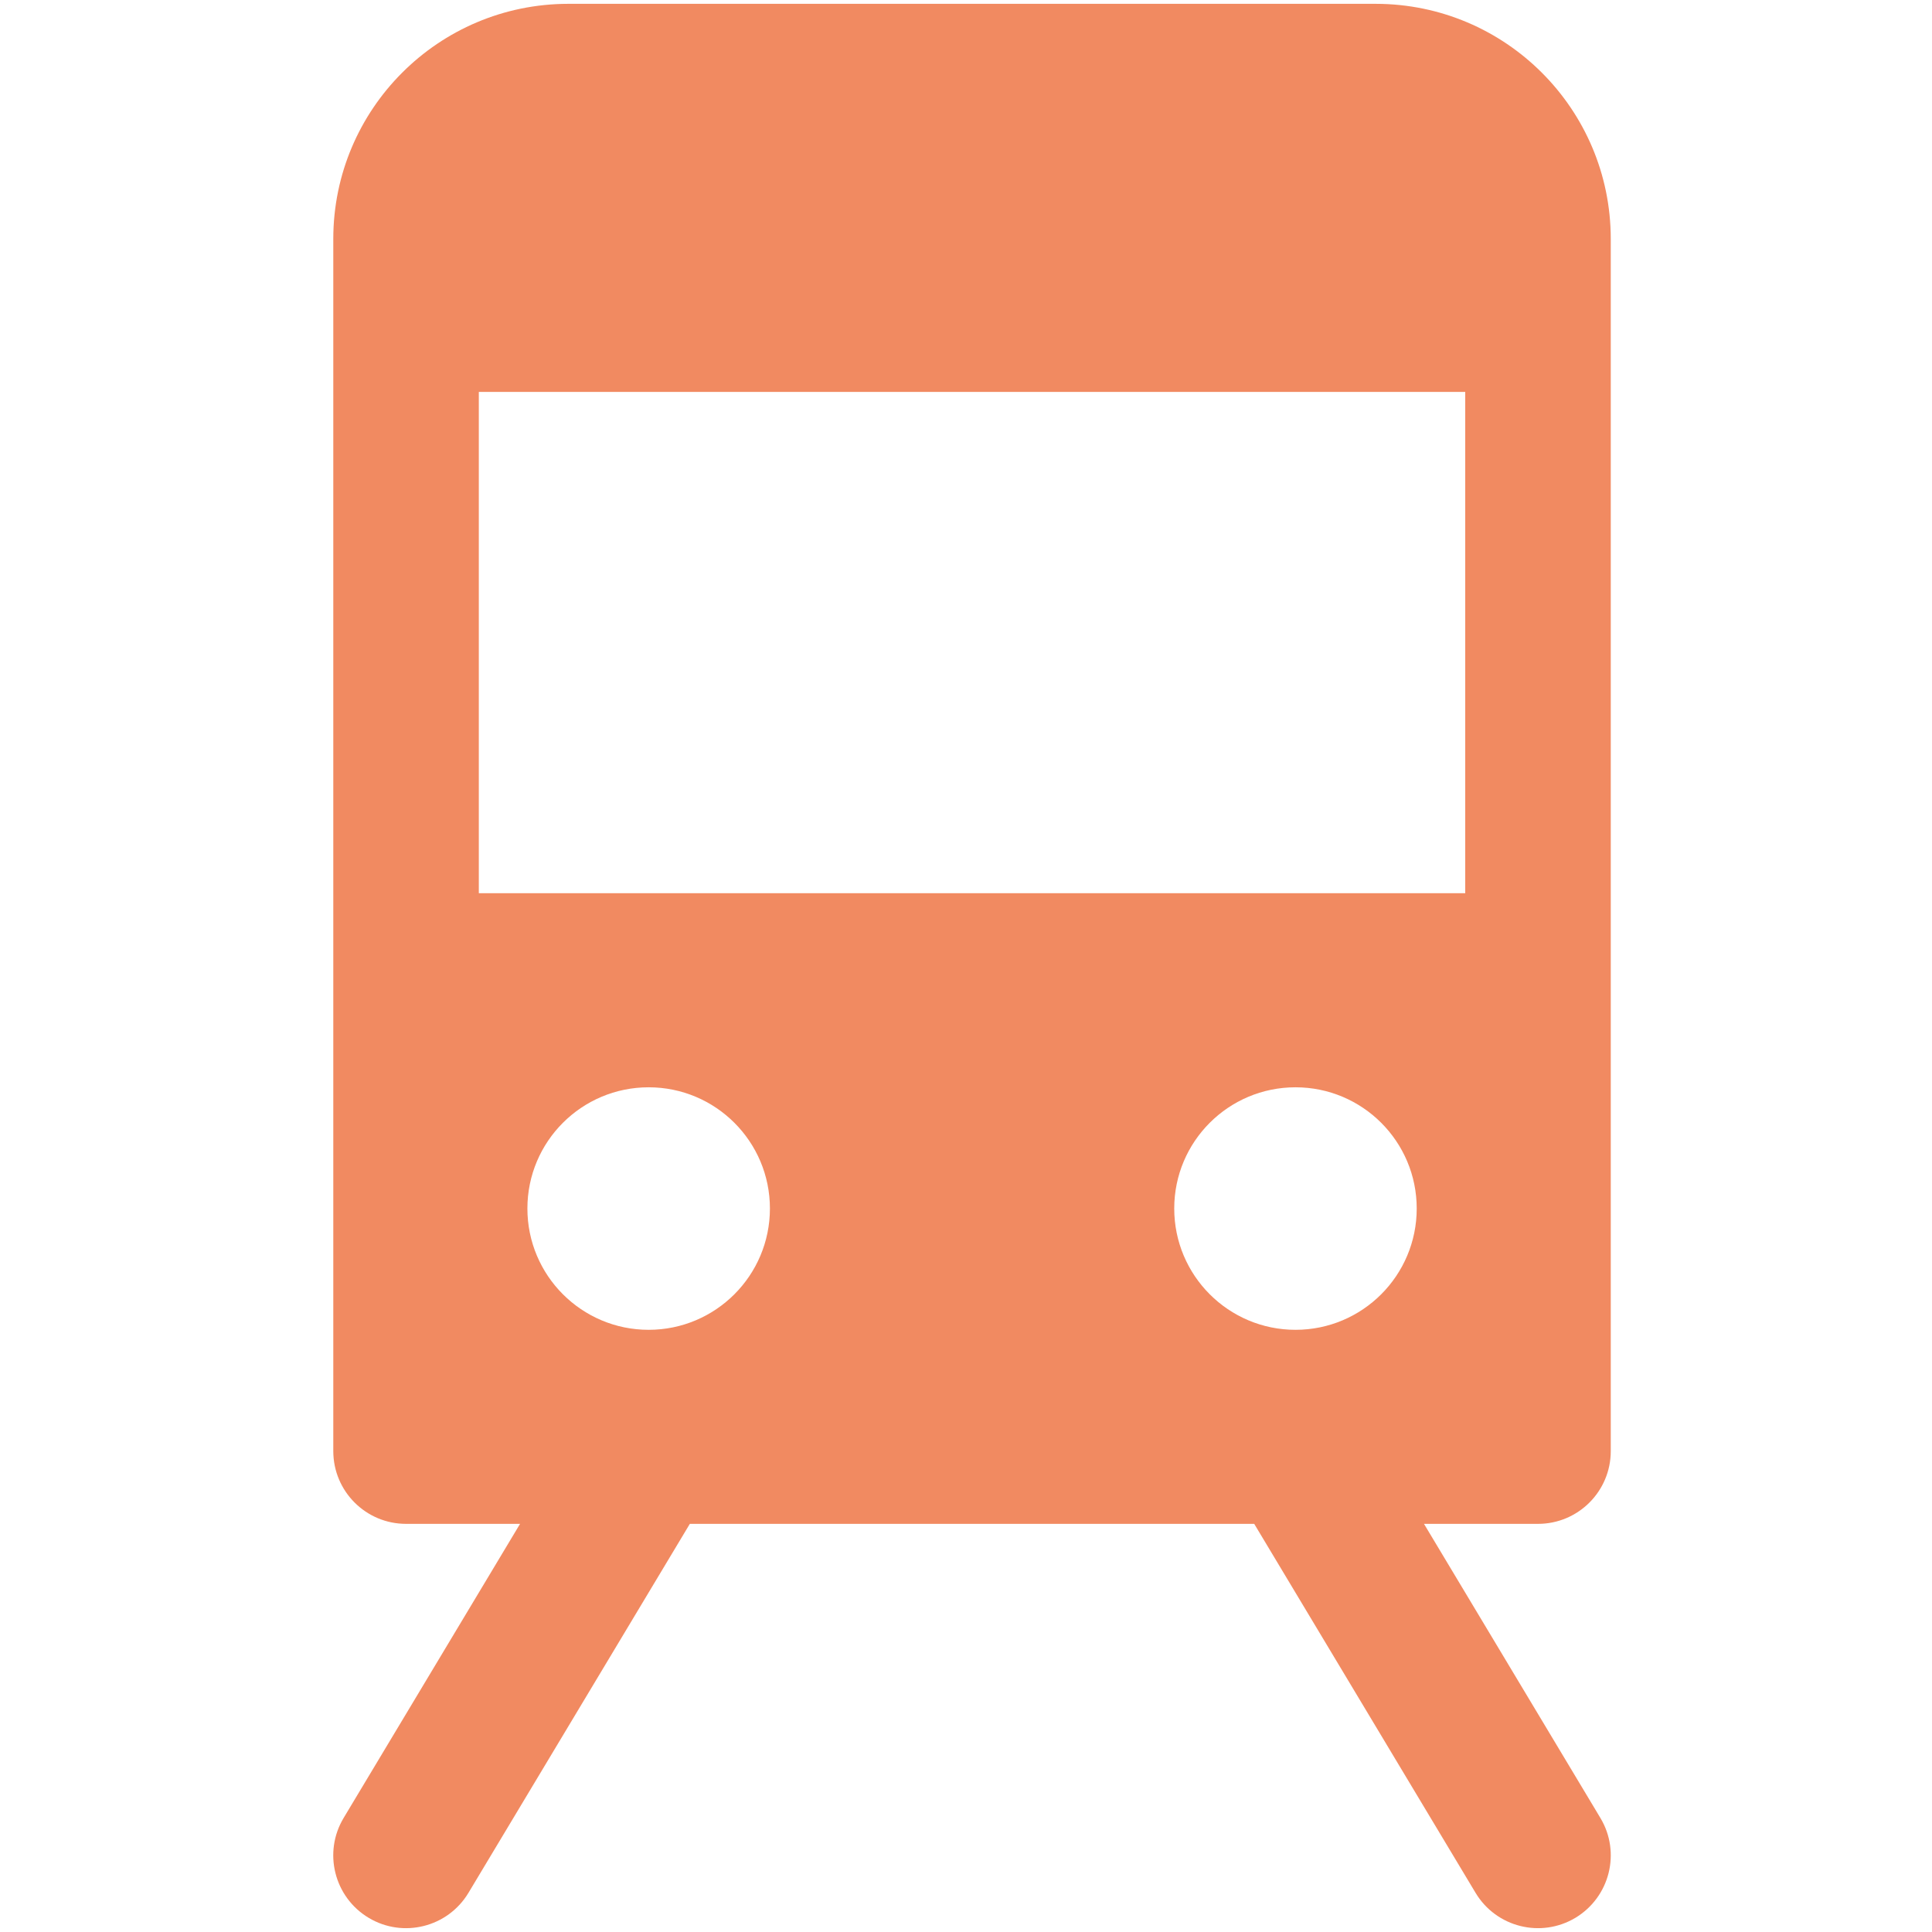 <?xml version="1.0" encoding="UTF-8"?>
<svg xmlns="http://www.w3.org/2000/svg" xmlns:xlink="http://www.w3.org/1999/xlink" version="1.1" id="Layer_1" x="0px" y="0px" width="55px" height="55px" viewBox="0.5 0 55 55" xml:space="preserve">
<g id="Train">
	<path fill="#F18A61" d="M46.355,41.309V6.795c-0.004-3.69-2.996-6.682-6.688-6.686H16.674c-3.69,0.004-6.682,2.995-6.686,6.686   v34.514c0,1.145,0.927,2.072,2.071,2.072c0,0,0,0,0,0h3.246l-5.023,8.373c-0.588,0.98-0.27,2.252,0.712,2.842   c0.98,0.588,2.253,0.27,2.842-0.711l0,0l6.302-10.504h16.067l6.301,10.504c0.588,0.98,1.86,1.299,2.843,0.711   c0.98-0.59,1.3-1.861,0.711-2.842l0,0l-5.022-8.373h3.246c1.144,0,2.071-0.928,2.071-2.07V41.309z M18.966,37.857   c-1.907,0-3.452-1.547-3.452-3.453s1.545-3.451,3.452-3.451c1.906,0,3.452,1.545,3.452,3.451S20.872,37.857,18.966,37.857   L18.966,37.857z M37.38,37.857c-1.907,0-3.452-1.547-3.452-3.453s1.545-3.451,3.452-3.451c1.906,0,3.451,1.545,3.451,3.451   S39.287,37.857,37.38,37.857L37.38,37.857L37.38,37.857z M42.212,25.428H14.131V11.157h28.081V25.428z"></path>
</g>
</svg>
